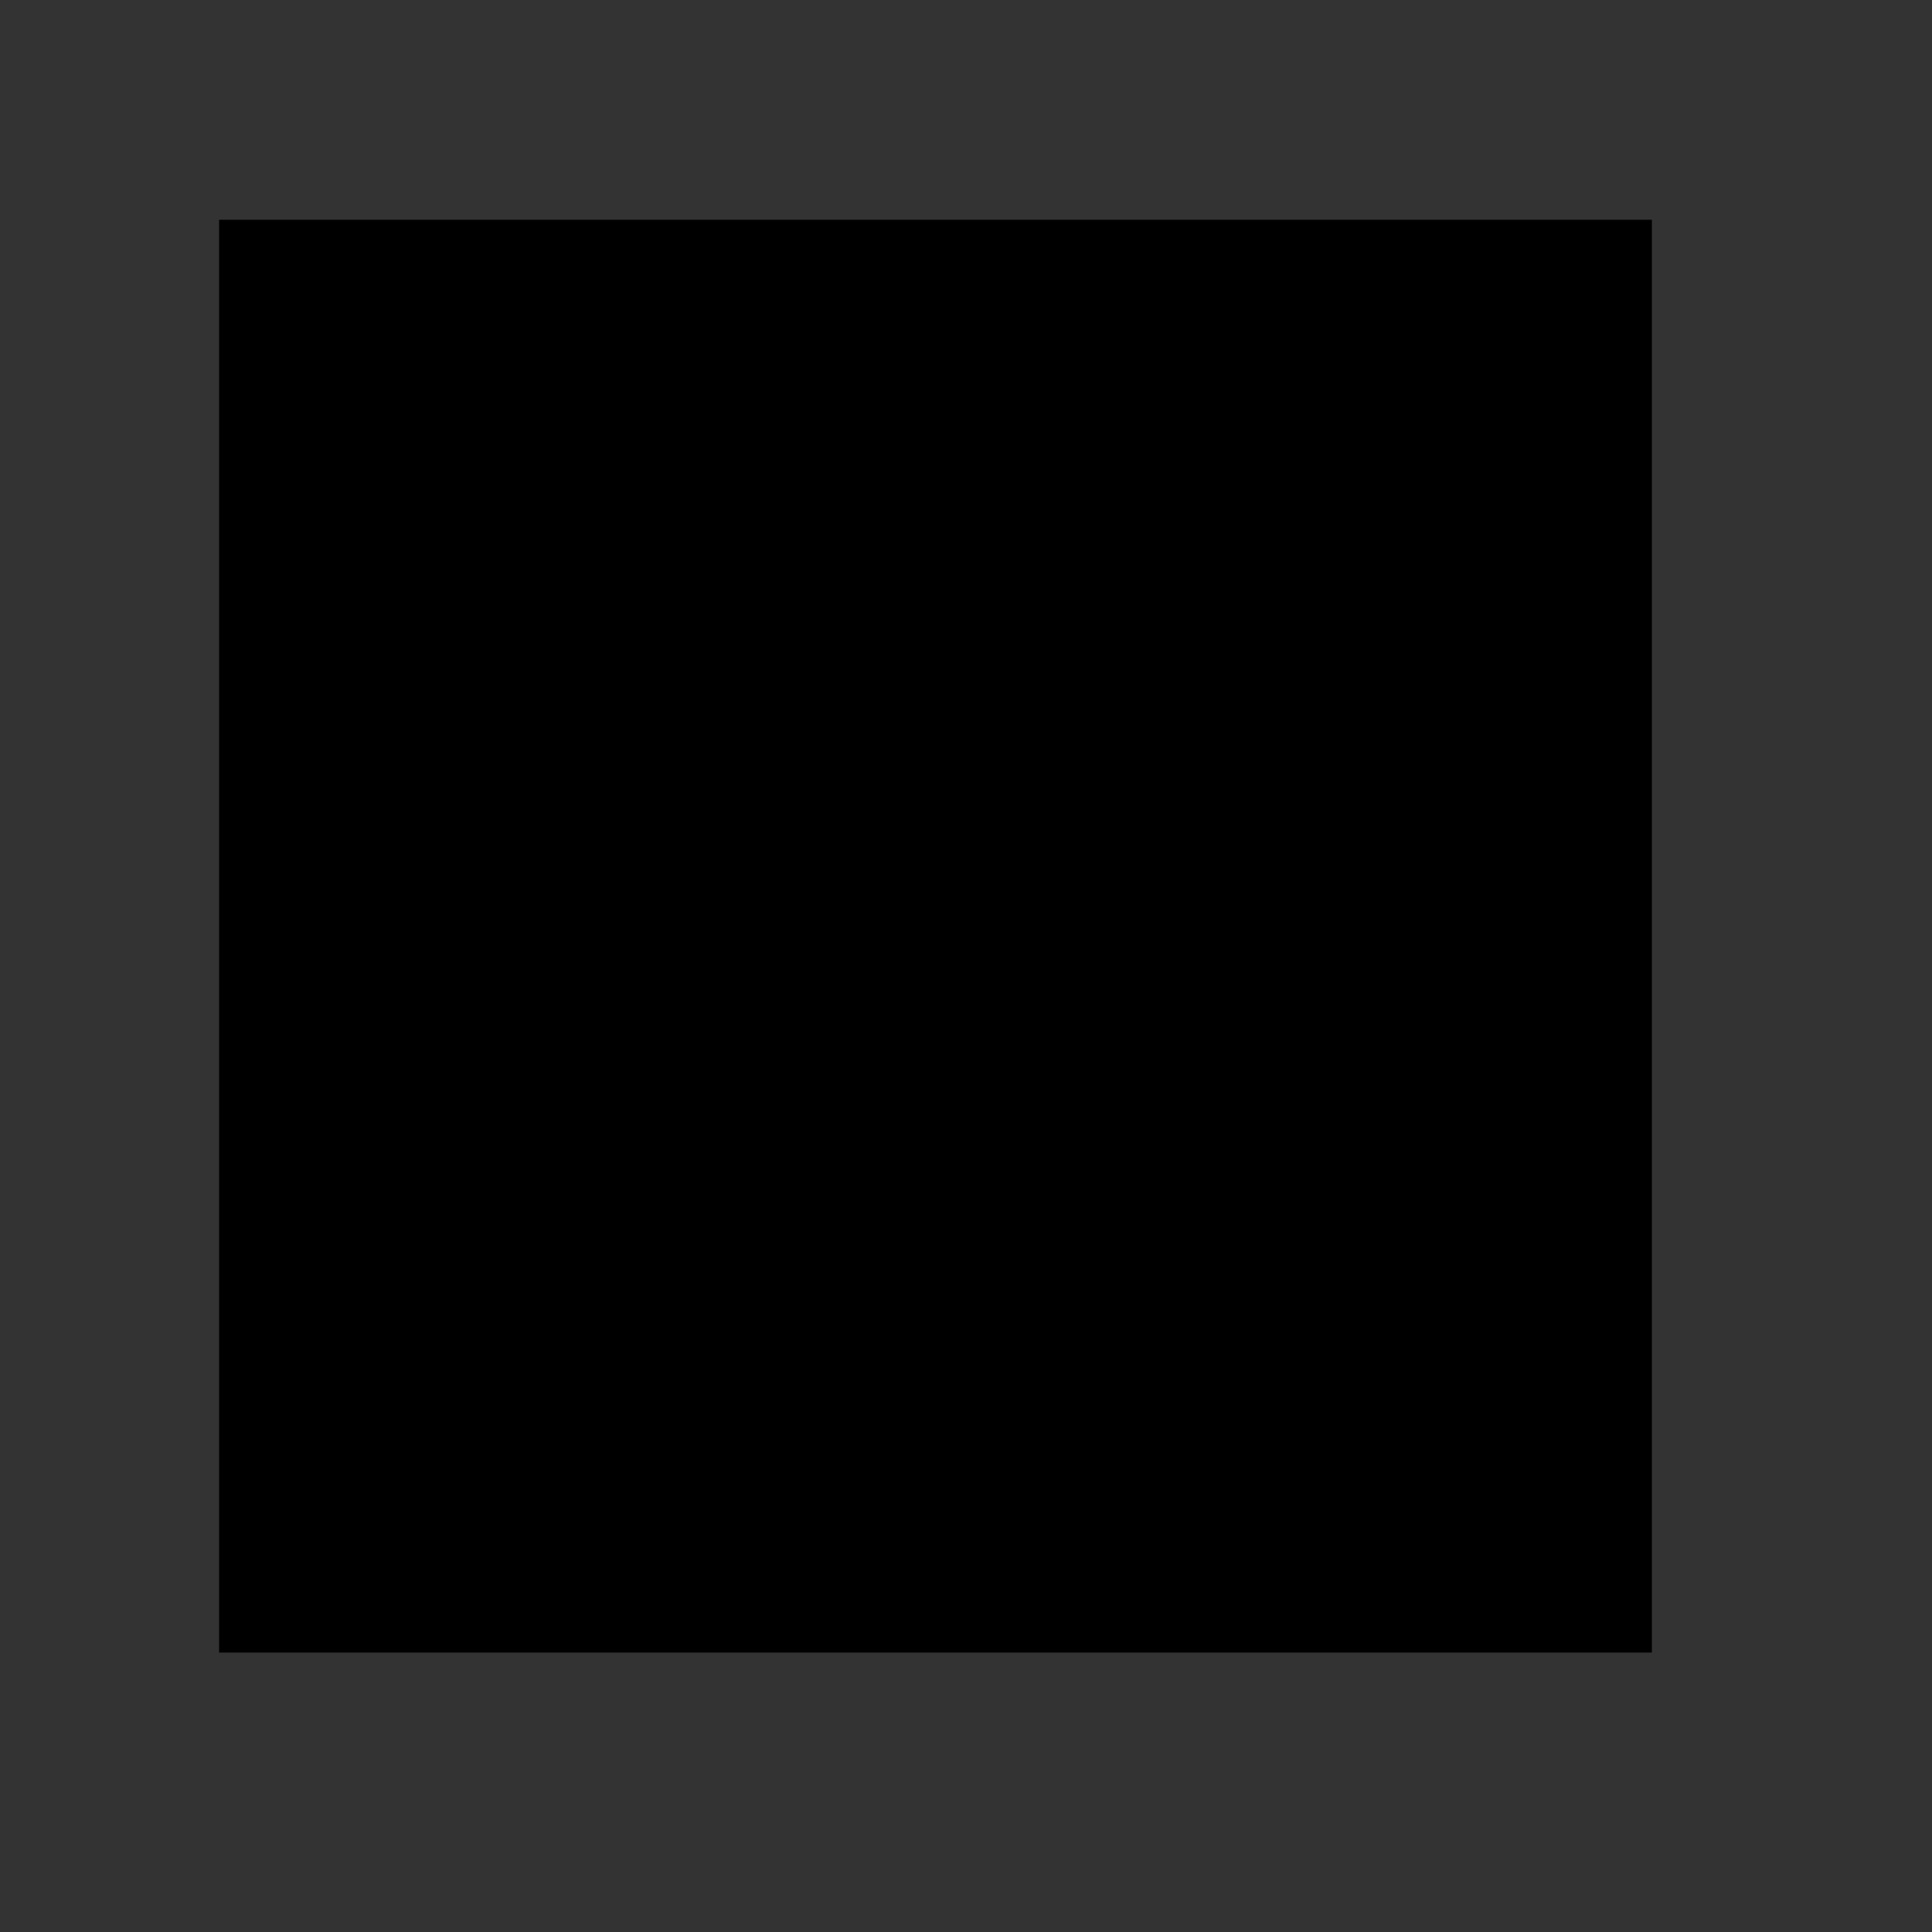<?xml version="1.0" encoding="UTF-8"?> <svg xmlns="http://www.w3.org/2000/svg" xmlns:xlink="http://www.w3.org/1999/xlink" version="1.1" x="0px" y="0px" viewBox="0 0 200 200" style="enable-background:new 0 0 200 200;" xml:space="preserve"><rect x="0" y="0" width="200" height="200" fill="#333333" stroke="none"/> <style type="text/css"> .st0{display:none;} .st1{display:inline;fill:#C1272D;} .st2{display:inline;} .st3{clip-path:url(#SVGID_00000124855615783411279410000011513500491803417477_);} .st4{clip-path:url(#SVGID_00000090277802687461850220000002506836992741713540_);} .st5{clip-path:url(#SVGID_00000035516815911576258260000002580805621904141700_);fill:#FFFFFF;} .st6{clip-path:url(#SVGID_00000080184396768978246320000013311911238943844784_);} .st7{clip-path:url(#SVGID_00000038388409258914732680000006445236610608104323_);} .st8{clip-path:url(#SVGID_00000026140183997176919520000004104976743113772217_);fill:#FFFFFF;} </style> <g id="Ebene_1" class="st0"> <rect x="25" y="25" class="st1" width="150" height="150"></rect> </g> <g id="Kundencenter" class="st0"> <g class="st2"> <g> <defs> <polygon id="SVGID_1_" points="37.72,172.49 159.95,172.49 159.95,23 37.72,23 37.72,172.49 "></polygon> </defs> <defs> <polygon id="SVGID_00000133487004468579276290000006729331972269721769_" points="37.72,23 159.95,23 159.95,172.49 37.72,172.49 37.72,23 "></polygon> </defs> <clipPath id="SVGID_00000142895568486413433570000009181495589111311233_"> <use xlink:href="#SVGID_1_" style="overflow:visible;"></use> </clipPath> <clipPath id="SVGID_00000114758848488326948420000011026149569900887987_" style="clip-path:url(#SVGID_00000142895568486413433570000009181495589111311233_);"> <use xlink:href="#SVGID_00000133487004468579276290000006729331972269721769_" style="overflow:visible;"></use> </clipPath> <g style="clip-path:url(#SVGID_00000114758848488326948420000011026149569900887987_);"> <defs> <polygon id="SVGID_00000137110641682147456750000009712554241065150337_" points="37.72,172.49 159.95,172.49 159.95,23 37.72,23 37.72,172.49 "></polygon> </defs> <clipPath id="SVGID_00000019679630354309275270000000202958055365280953_"> <use xlink:href="#SVGID_00000137110641682147456750000009712554241065150337_" style="overflow:visible;"></use> </clipPath> <path style="clip-path:url(#SVGID_00000019679630354309275270000000202958055365280953_);fill:#FFFFFF;" d="M100.65,27.39 c-32.35,0-58.58,26.52-58.58,59.23v46.07c-0.01,10.89,8.71,19.73,19.48,19.74c0.02,0,0.03,0,0.05,0h19.53V99.78H55.08V86.62 c0-25.44,20.4-46.07,45.56-46.07s45.56,20.63,45.56,46.07v13.16h-26.04v52.65h26.04v6.58h-45.56v13.16h39.06 c10.77,0.01,19.51-8.8,19.53-19.69c0-0.02,0-0.04,0-0.05V86.62C159.23,53.91,133,27.39,100.65,27.39L100.65,27.39z"></path> </g> </g> </g> </g> <g id="Preisliste"> <g> <g> <defs> <polygon id="SVGID_00000010292065122060182510000004401626814116447679_" points="22.68,171.07 171,171.07 171,22.75 22.68,22.75 22.68,171.07 "></polygon> </defs> <defs> <polygon id="SVGID_00000148652496459839781470000003806254942867333020_" points="22.68,22.75 171,22.75 171,171.07 22.68,171.07 22.68,22.75 "></polygon> </defs> <clipPath id="SVGID_00000127762737788781608510000002515280873225761432_"> <use xlink:href="#SVGID_00000010292065122060182510000004401626814116447679_" style="overflow:visible;"></use> </clipPath> <clipPath id="SVGID_00000123418816190813267430000014015036855737927852_" style="clip-path:url(#SVGID_00000127762737788781608510000002515280873225761432_);"> <use xlink:href="#SVGID_00000148652496459839781470000003806254942867333020_" style="overflow:visible;"></use> </clipPath> <g style="clip-path:url(#SVGID_00000123418816190813267430000014015036855737927852_);"> <defs> <polygon id="SVGID_00000168117379372482654420000000886064975419503489_" points="22.68,171.07 171,171.07 171,22.75 22.68,22.75 22.68,171.07 "></polygon> </defs> <clipPath id="SVGID_00000011011303787145216450000015655871686200293792_"> <use xlink:href="#SVGID_00000168117379372482654420000000886064975419503489_" style="overflow:visible;"></use> </clipPath> <path style="clip-path:url(#SVGID_00000011011303787145216450000015655871686200293792_);fill:#FFFFFF;" d="M122.73,150.45 c-19.14,0.02-36.69-10.65-45.5-27.65h42.5c1.66,0,3-1.34,3-3v-9.8c0-1.66-1.34-3-3-3H72.02c-0.84-5.23-0.84-10.57,0-15.8h47.71 c1.66,0,3-1.34,3-3v-9.8c0-1.66-1.34-3-3-3h-42.5c13.02-25.13,43.95-34.94,69.07-21.92c1.19,0.62,2.36,1.28,3.5,1.99 c3.96,2.46,9.08,1.91,12.38-1.38l0.68-0.68c4.06-4.05,3.33-10.8-1.48-13.94c-28.82-18.79-67.81-14.3-91.51,12.09 c-6.23,6.94-11.03,15.04-14.13,23.84h-24.8c-1.66,0-3,1.34-3,3v9.8c0,1.66,1.34,3,3,3h21.17c-0.63,5.25-0.63,10.55,0,15.8H30.94 c-1.66,0-3,1.34-3,3v9.8c0,1.66,1.34,3,3,3h24.8c13.03,36.98,53.56,56.39,90.54,43.36c4.93-1.74,9.64-4.01,14.05-6.77 c5.38-3.37,6.29-10.83,1.79-15.31l0,0c-3.28-3.26-8.39-3.88-12.3-1.41C141.76,147.75,132.37,150.48,122.73,150.45L122.73,150.45 z"></path> </g> </g> </g> </g> </svg> 